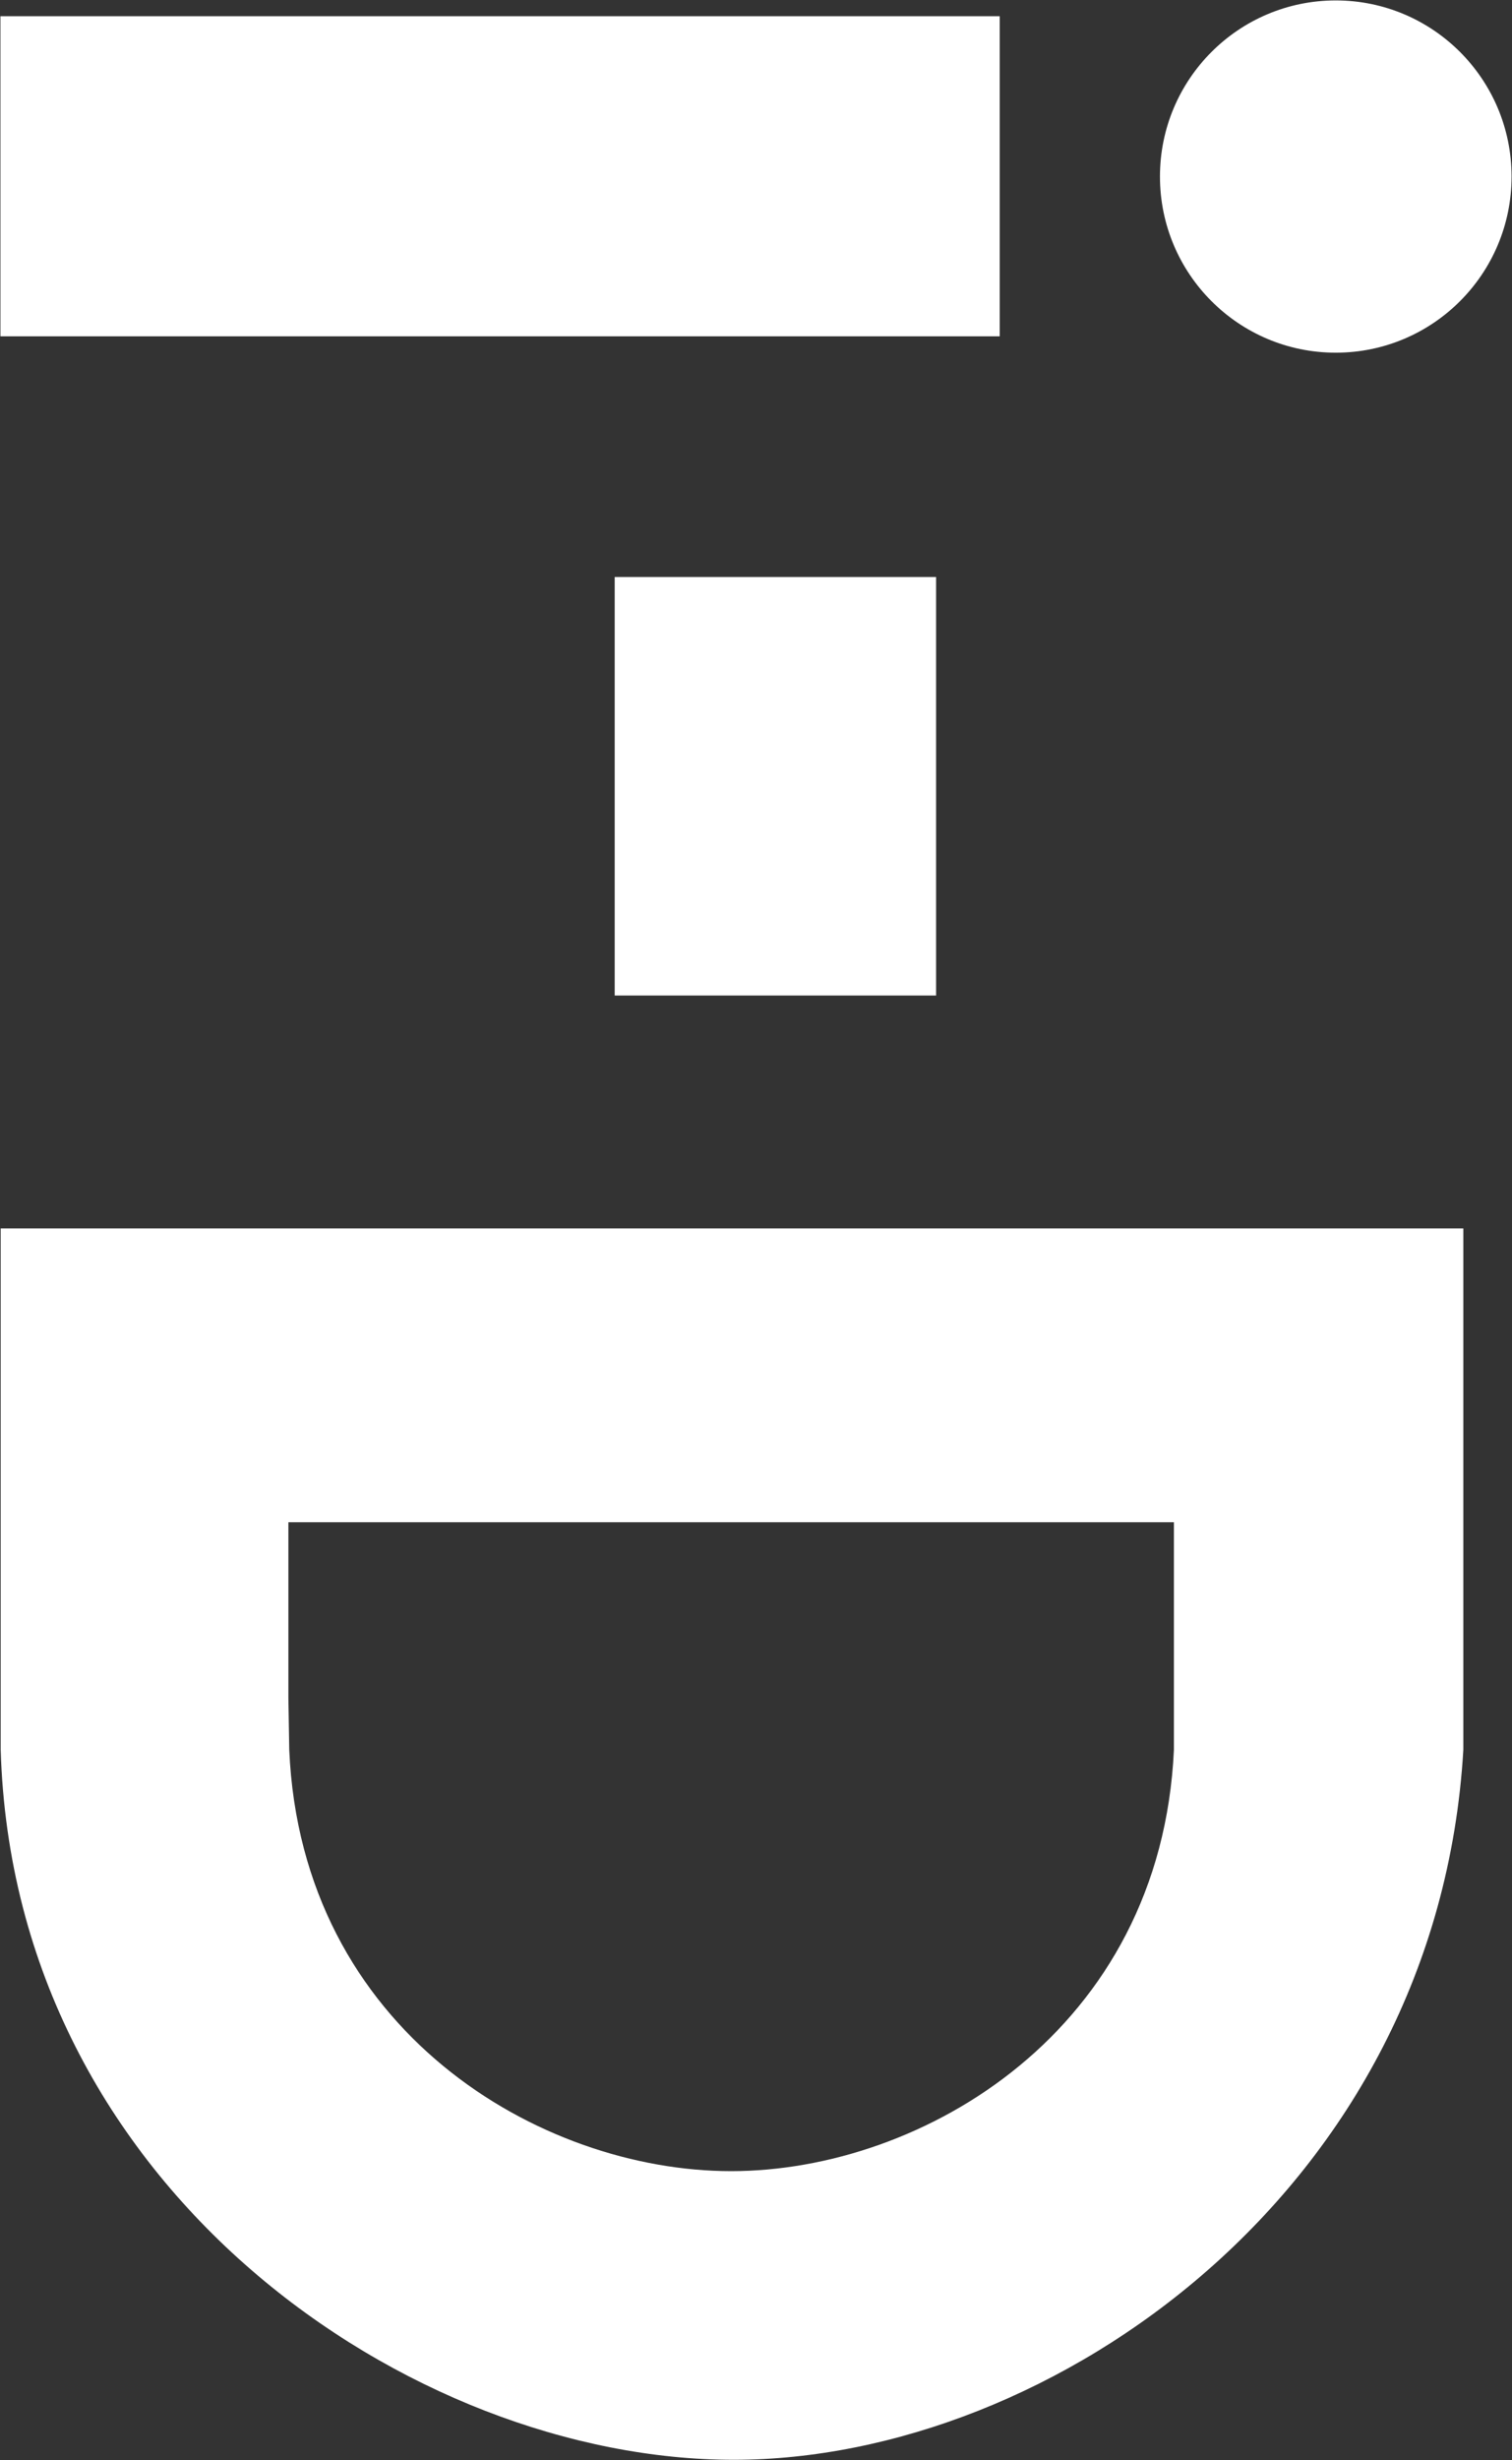 <svg xmlns="http://www.w3.org/2000/svg" viewBox="0 0 175.53 285.51"><rect x="0" y="0" width="175.53" height="285.51" fill="#333333" stroke="none"/><defs><style>.cls-1{fill:#fff;}</style></defs><title>i-D Logo white</title><g id="_100" data-name="100"><rect class="cls-1" x="0.05" y="1.88" width="116.01" height="37.15"/><ellipse class="cls-1" cx="155.07" cy="20.49" rx="20.41" ry="20.44"/><rect class="cls-1" x="71.36" y="66.96" width="37.31" height="48.57"/><path class="cls-1" d="M85.18,285.46c-37.4,0-83.6-31.3-85.1-82.4v-60.5h169.8v60.5C166.88,254.16,122.08,285.46,85.18,285.46Zm-51.7-88.4.1,6c1.4,32.6,29.1,48.9,51.3,48.9s49.9-16.3,51.4-48.9v-26.4H33.48Z"/></g></svg>